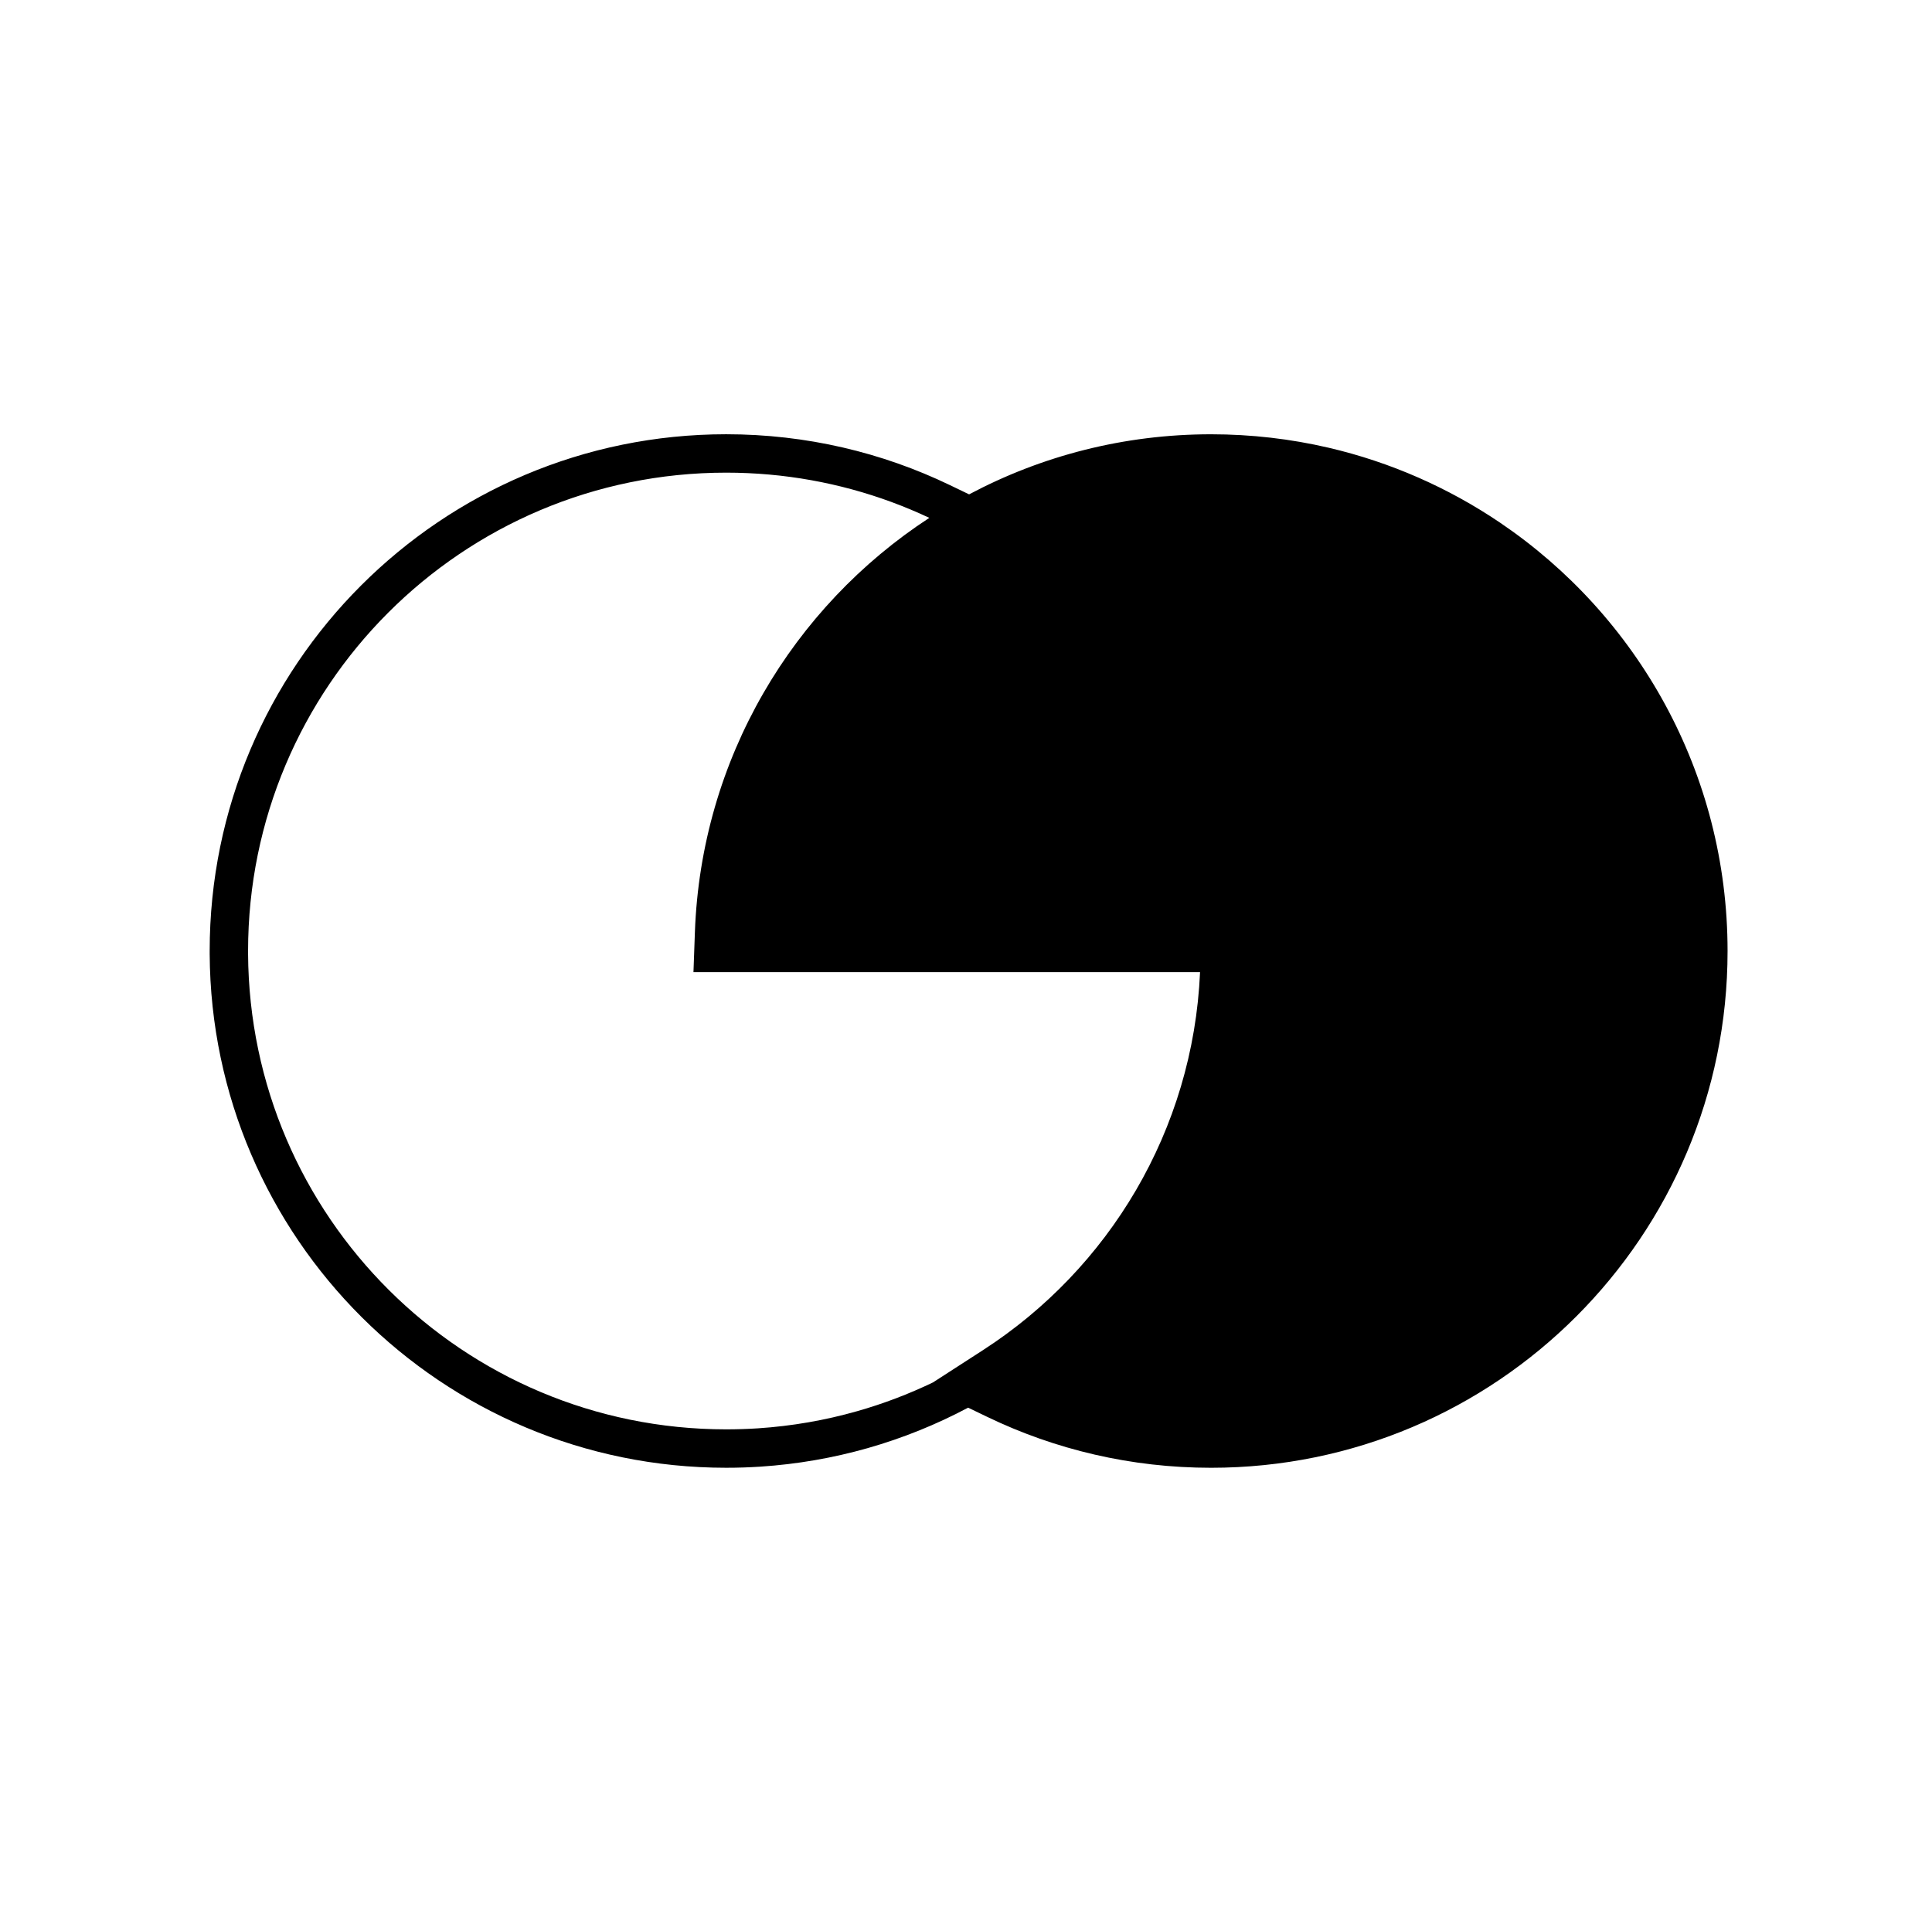 <svg width="129" height="128" viewBox="0 0 129 128" fill="none" xmlns="http://www.w3.org/2000/svg">
<path fill-rule="evenodd" clip-rule="evenodd" d="M64.642 94.006L65.921 94.622C70.444 96.801 75.513 98.02 80.863 98.02C99.911 98.02 115.35 82.569 115.35 63.511C115.35 51.598 109.317 41.096 100.147 34.896C96.723 32.582 92.86 30.866 88.709 29.899C86.187 29.312 83.56 29.002 80.863 29.002C75.025 29.002 69.527 30.453 64.707 33.014L63.429 32.398C58.906 30.22 53.837 29 48.487 29C29.44 29 14 44.451 14 63.509L14 63.692L14 63.706C14.106 82.674 29.505 98.019 48.487 98.019C49.253 98.019 50.013 97.994 50.767 97.945C53.234 97.783 55.632 97.362 57.933 96.708C60.281 96.04 62.528 95.13 64.642 94.006ZM62.051 34.583C52.939 40.528 46.81 50.667 46.398 62.263L46.303 64.919H80.128C79.666 75.509 74.011 84.75 65.642 90.158L62.297 92.319C60.679 93.097 58.986 93.743 57.231 94.241C55.104 94.847 52.885 95.236 50.6 95.386C49.901 95.431 49.197 95.454 48.487 95.454C30.918 95.454 16.663 81.251 16.564 63.692V63.509C16.564 45.866 30.858 31.564 48.487 31.564C52.361 31.564 56.073 32.255 59.507 33.518C60.373 33.837 61.222 34.193 62.051 34.583ZM90.258 32.972C89.558 32.756 88.847 32.564 88.128 32.397C85.795 31.854 83.363 31.566 80.863 31.566C75.915 31.566 71.23 32.693 67.05 34.703L67.05 34.703C71.23 32.693 75.915 31.566 80.863 31.566C83.363 31.566 85.795 31.854 88.128 32.397C88.847 32.564 89.558 32.756 90.258 32.972Z" fill="black"/>
</svg>
